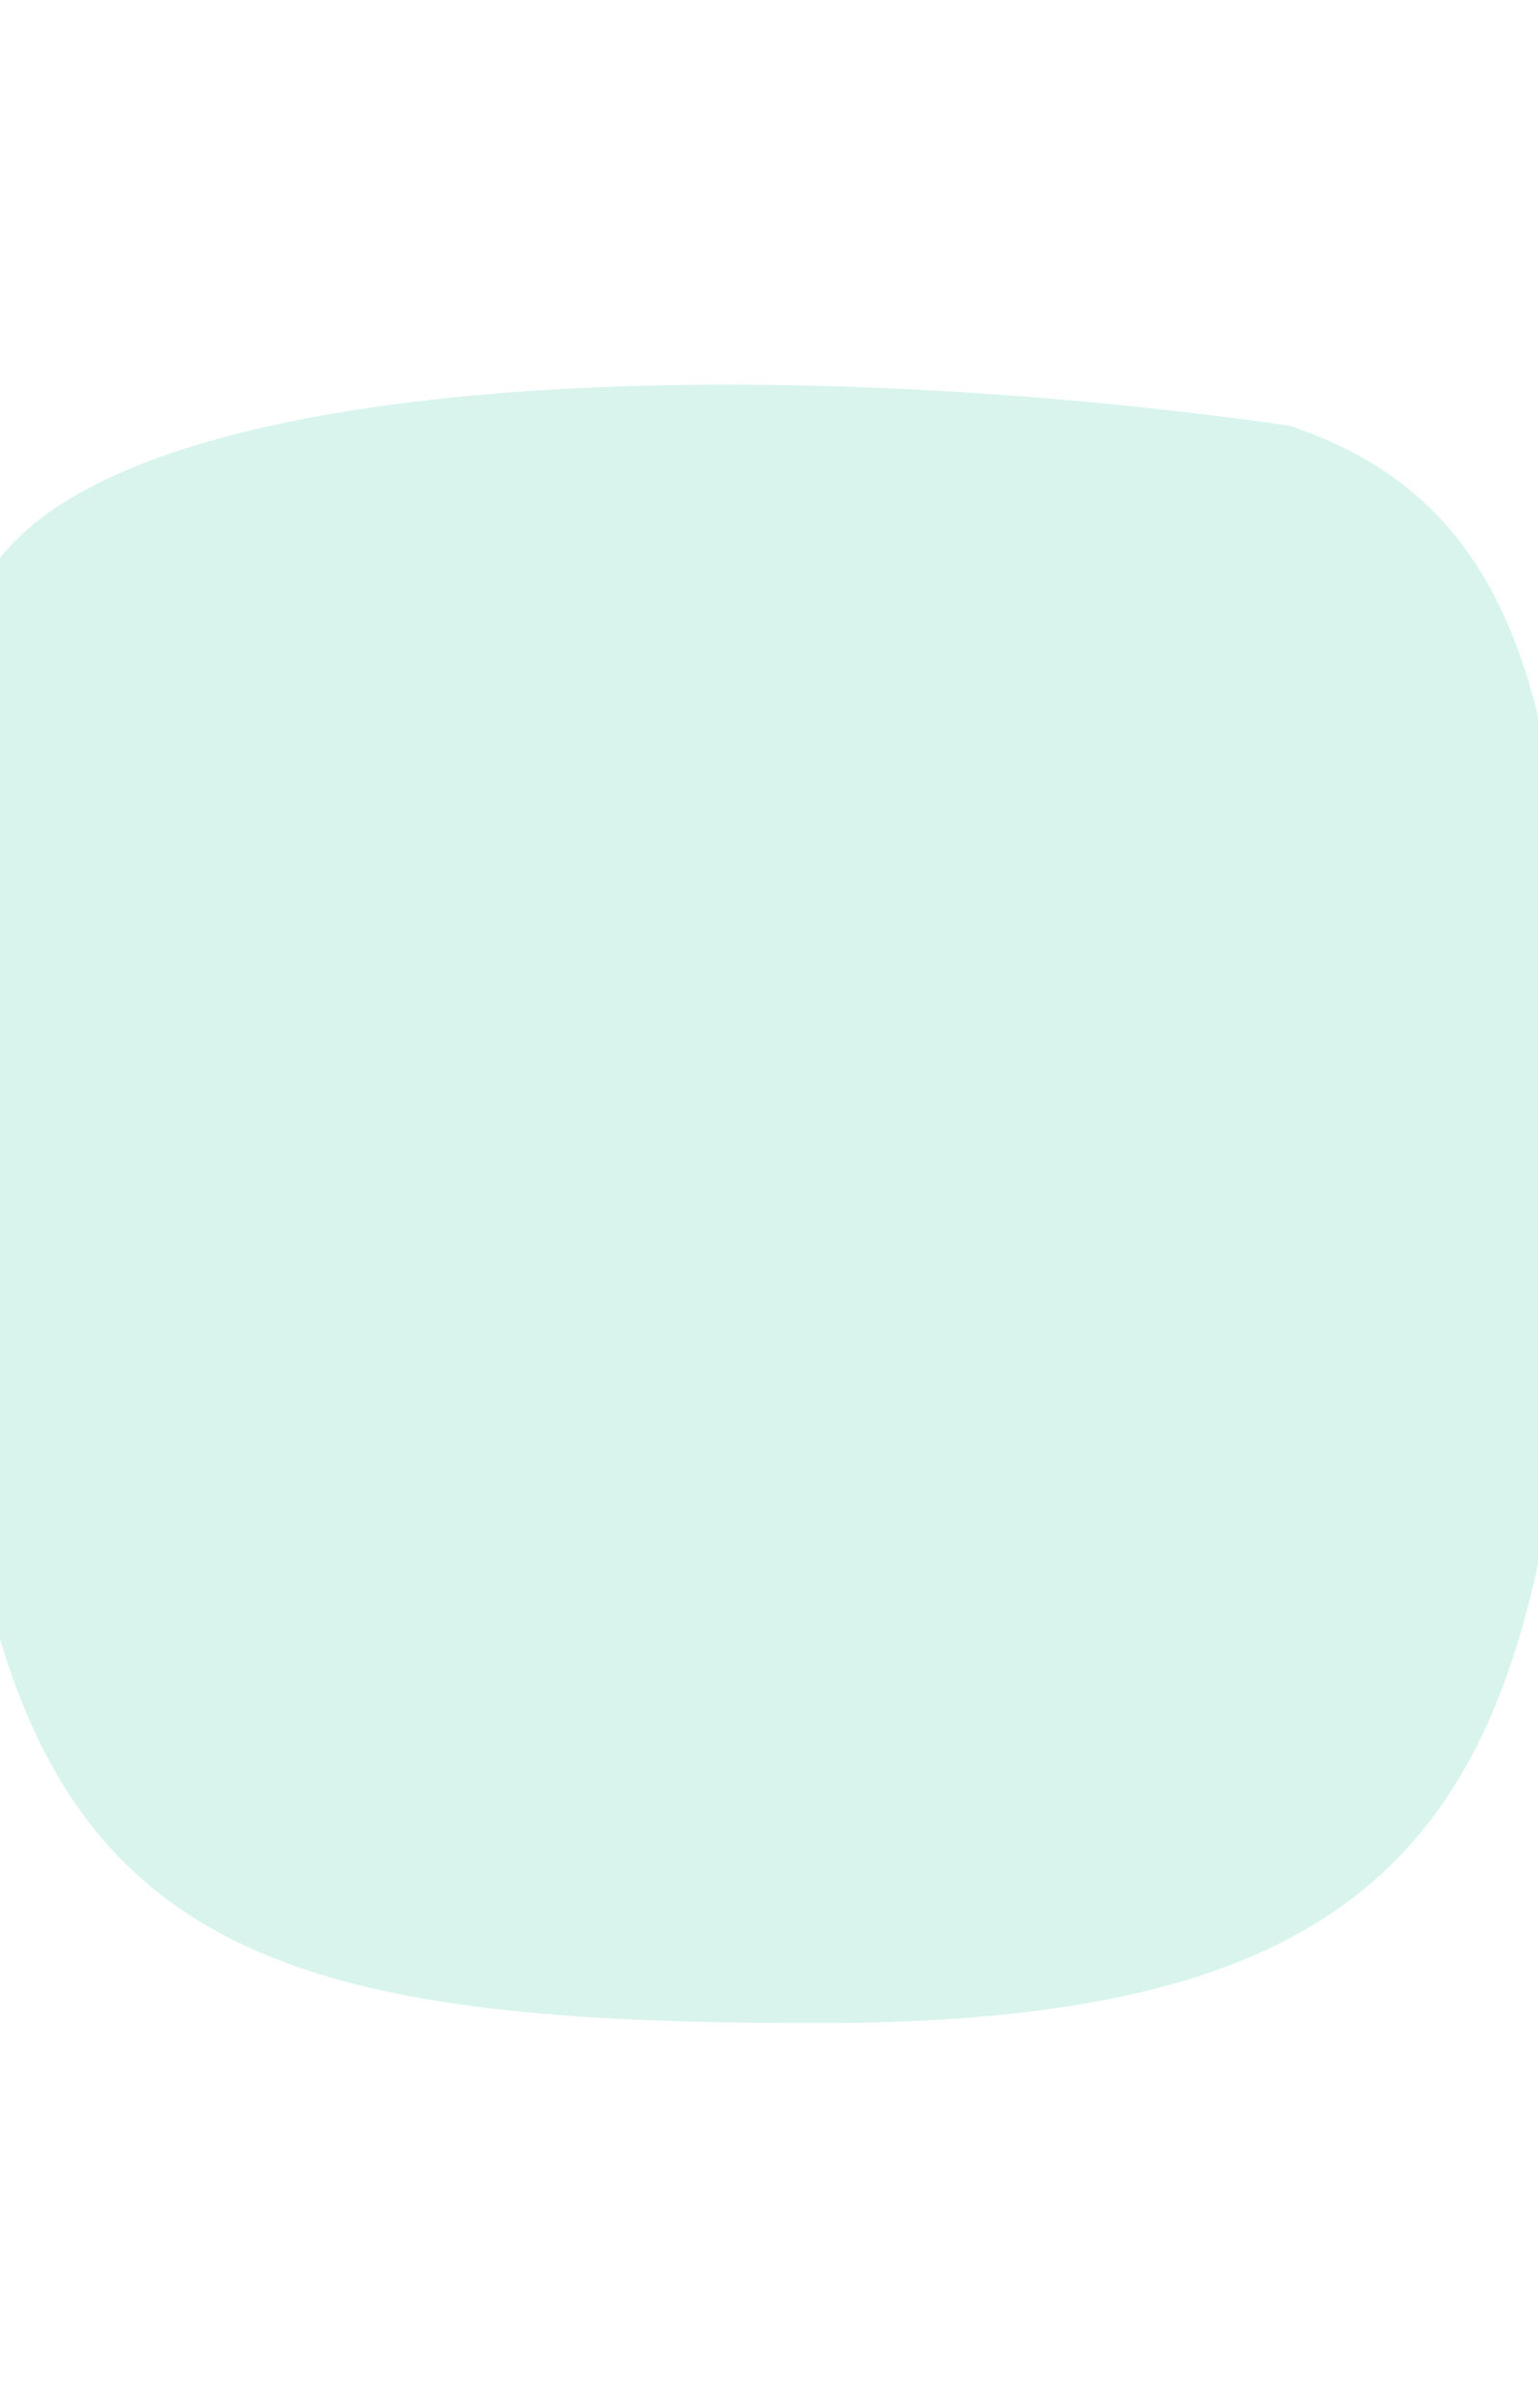 <?xml version="1.0" encoding="UTF-8"?> <svg xmlns="http://www.w3.org/2000/svg" width="1200" height="1878" viewBox="0 0 1200 1878" fill="none"> <g filter="url(#filter0_f_146_189)"> <path d="M1228.5 949.5C1211.5 1409 1107.22 1578 637.5 1578C45.501 1578 -92.501 1476 -25.5 515.5C-38.5 293 535.5 265 1006 332C1207 399 1228.5 591.619 1228.5 949.5Z" fill="#7BD8C1" fill-opacity="0.3"></path> </g> <defs> <filter id="filter0_f_146_189" x="-340.973" y="0.03" width="1869.47" height="1877.97" filterUnits="userSpaceOnUse" color-interpolation-filters="sRGB"> <feFlood flood-opacity="0" result="BackgroundImageFix"></feFlood> <feBlend mode="normal" in="SourceGraphic" in2="BackgroundImageFix" result="shape"></feBlend> <feGaussianBlur stdDeviation="150" result="effect1_foregroundBlur_146_189"></feGaussianBlur> </filter> </defs> </svg> 